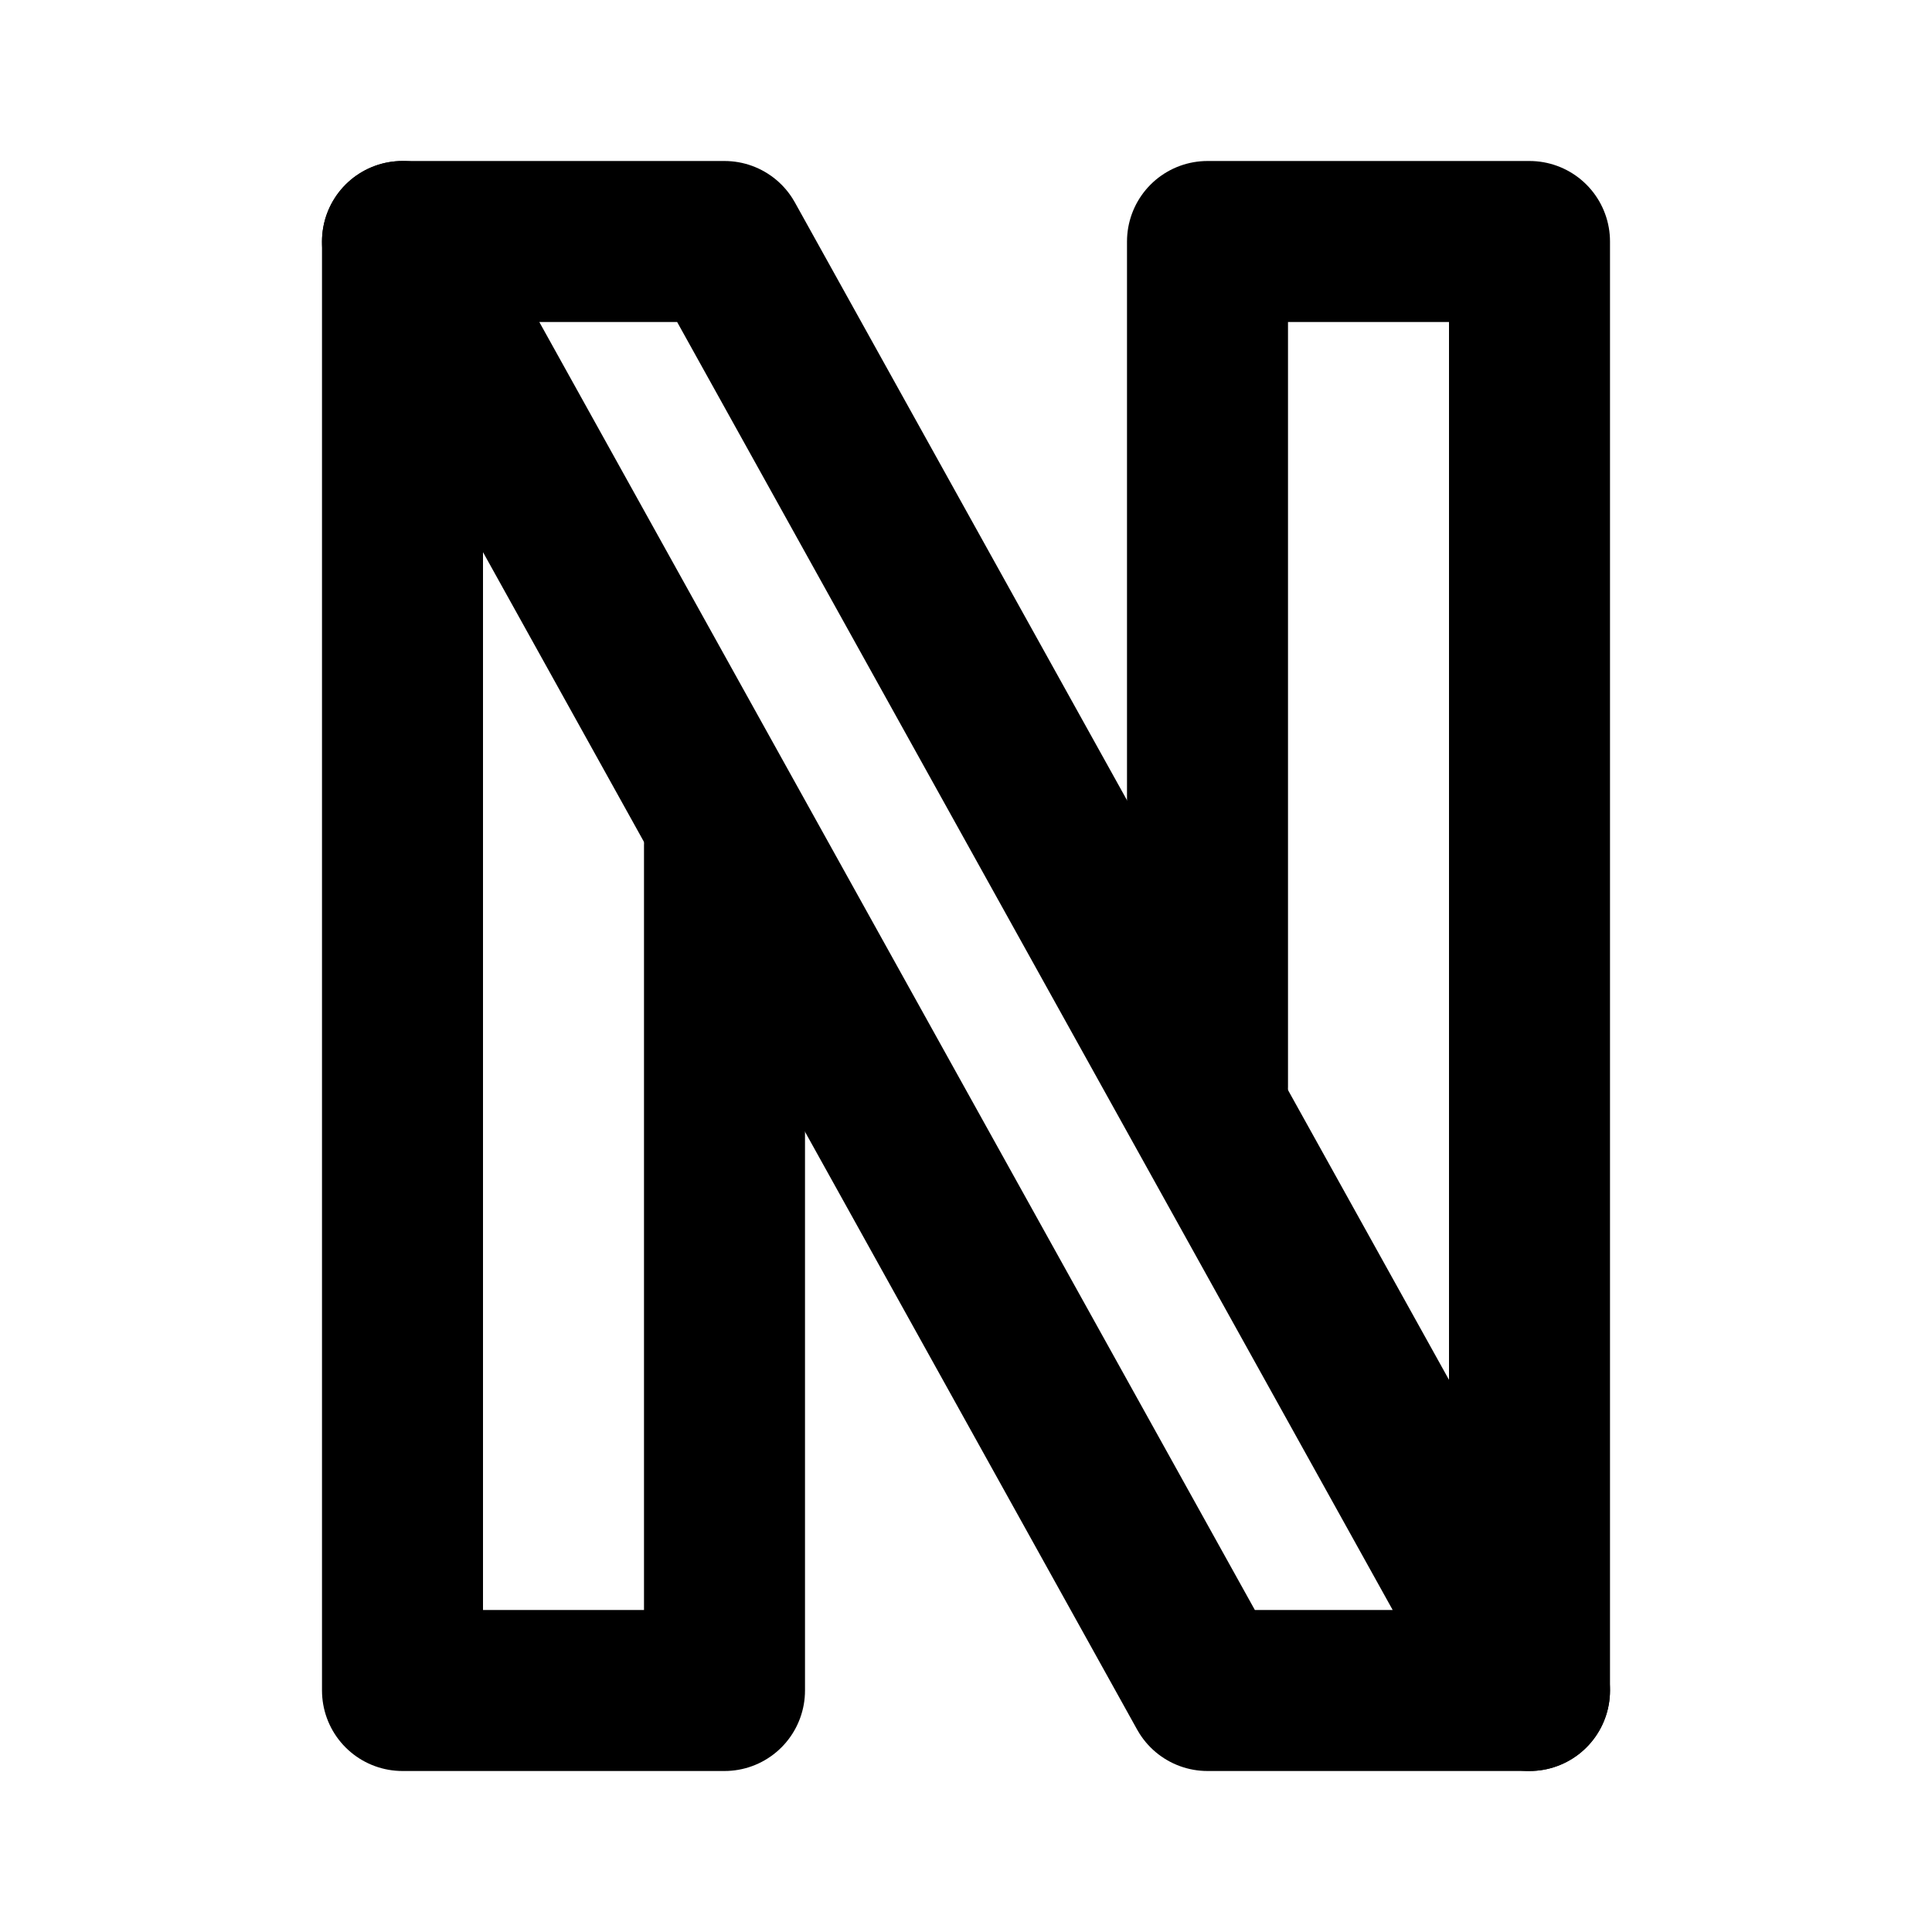<!--
tags: [series, tv, episode, movie, film, media, watch, app, technology]
category: Brand
version: "1.36"
unicode: "edcf"
-->
<svg
  xmlns="http://www.w3.org/2000/svg"
  width="24"
  height="24"
  viewBox="0 0 24 24"
  fill="none"
  stroke="currentColor"
  stroke-width="2"
  stroke-linecap="round"
  stroke-linejoin="round"
>
  <path d="M9 3l10 18h-4l-10 -18z" />
  <path d="M5 3v18h4v-10.5" />
  <path d="M19 21v-18h-4v10.5" />
</svg>
